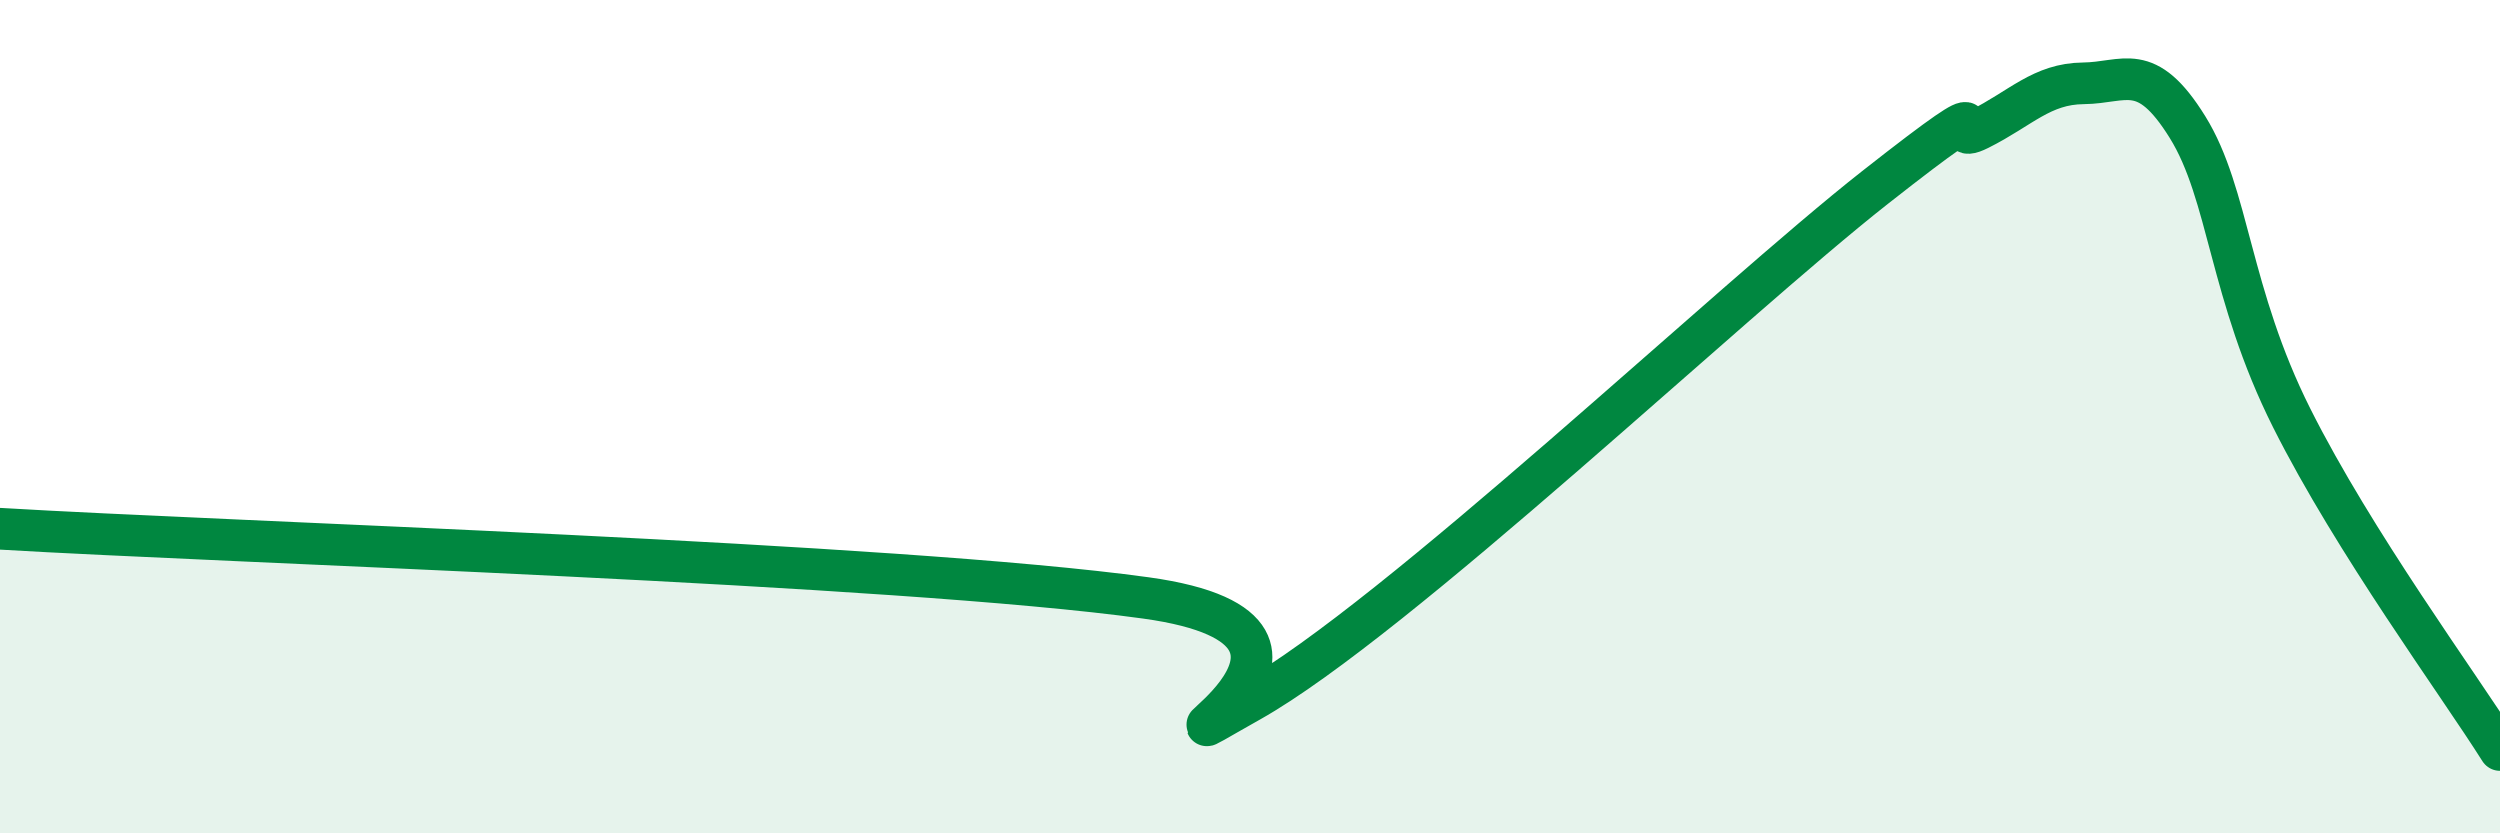 
    <svg width="60" height="20" viewBox="0 0 60 20" xmlns="http://www.w3.org/2000/svg">
      <path
        d="M 0,12.69 C 5.5,13.02 21.5,13.52 27.5,14.35 C 33.5,15.18 26.5,18.8 30,16.83 C 33.5,14.86 41.5,7.25 45,4.5 C 48.5,1.75 46.5,3.6 47.5,3.1 C 48.5,2.6 49,2.01 50,2 C 51,1.99 51.5,1.44 52.5,3.05 C 53.5,4.66 53.5,7.04 55,10.03 C 56.5,13.02 59,16.41 60,18L60 20L0 20Z"
        fill="#008740"
        opacity="0.1"
        stroke-linecap="round"
        stroke-linejoin="round"
      />
      <path
        d="M 0,12.69 C 5.5,13.02 21.5,13.52 27.5,14.35 C 33.5,15.18 26.5,18.8 30,16.83 C 33.5,14.86 41.5,7.25 45,4.5 C 48.5,1.75 46.5,3.6 47.5,3.1 C 48.5,2.6 49,2.01 50,2 C 51,1.99 51.5,1.44 52.5,3.05 C 53.5,4.66 53.5,7.04 55,10.03 C 56.5,13.02 59,16.41 60,18"
        stroke="#008740"
        stroke-width="1"
        fill="none"
        stroke-linecap="round"
        stroke-linejoin="round"
      />
    </svg>
  